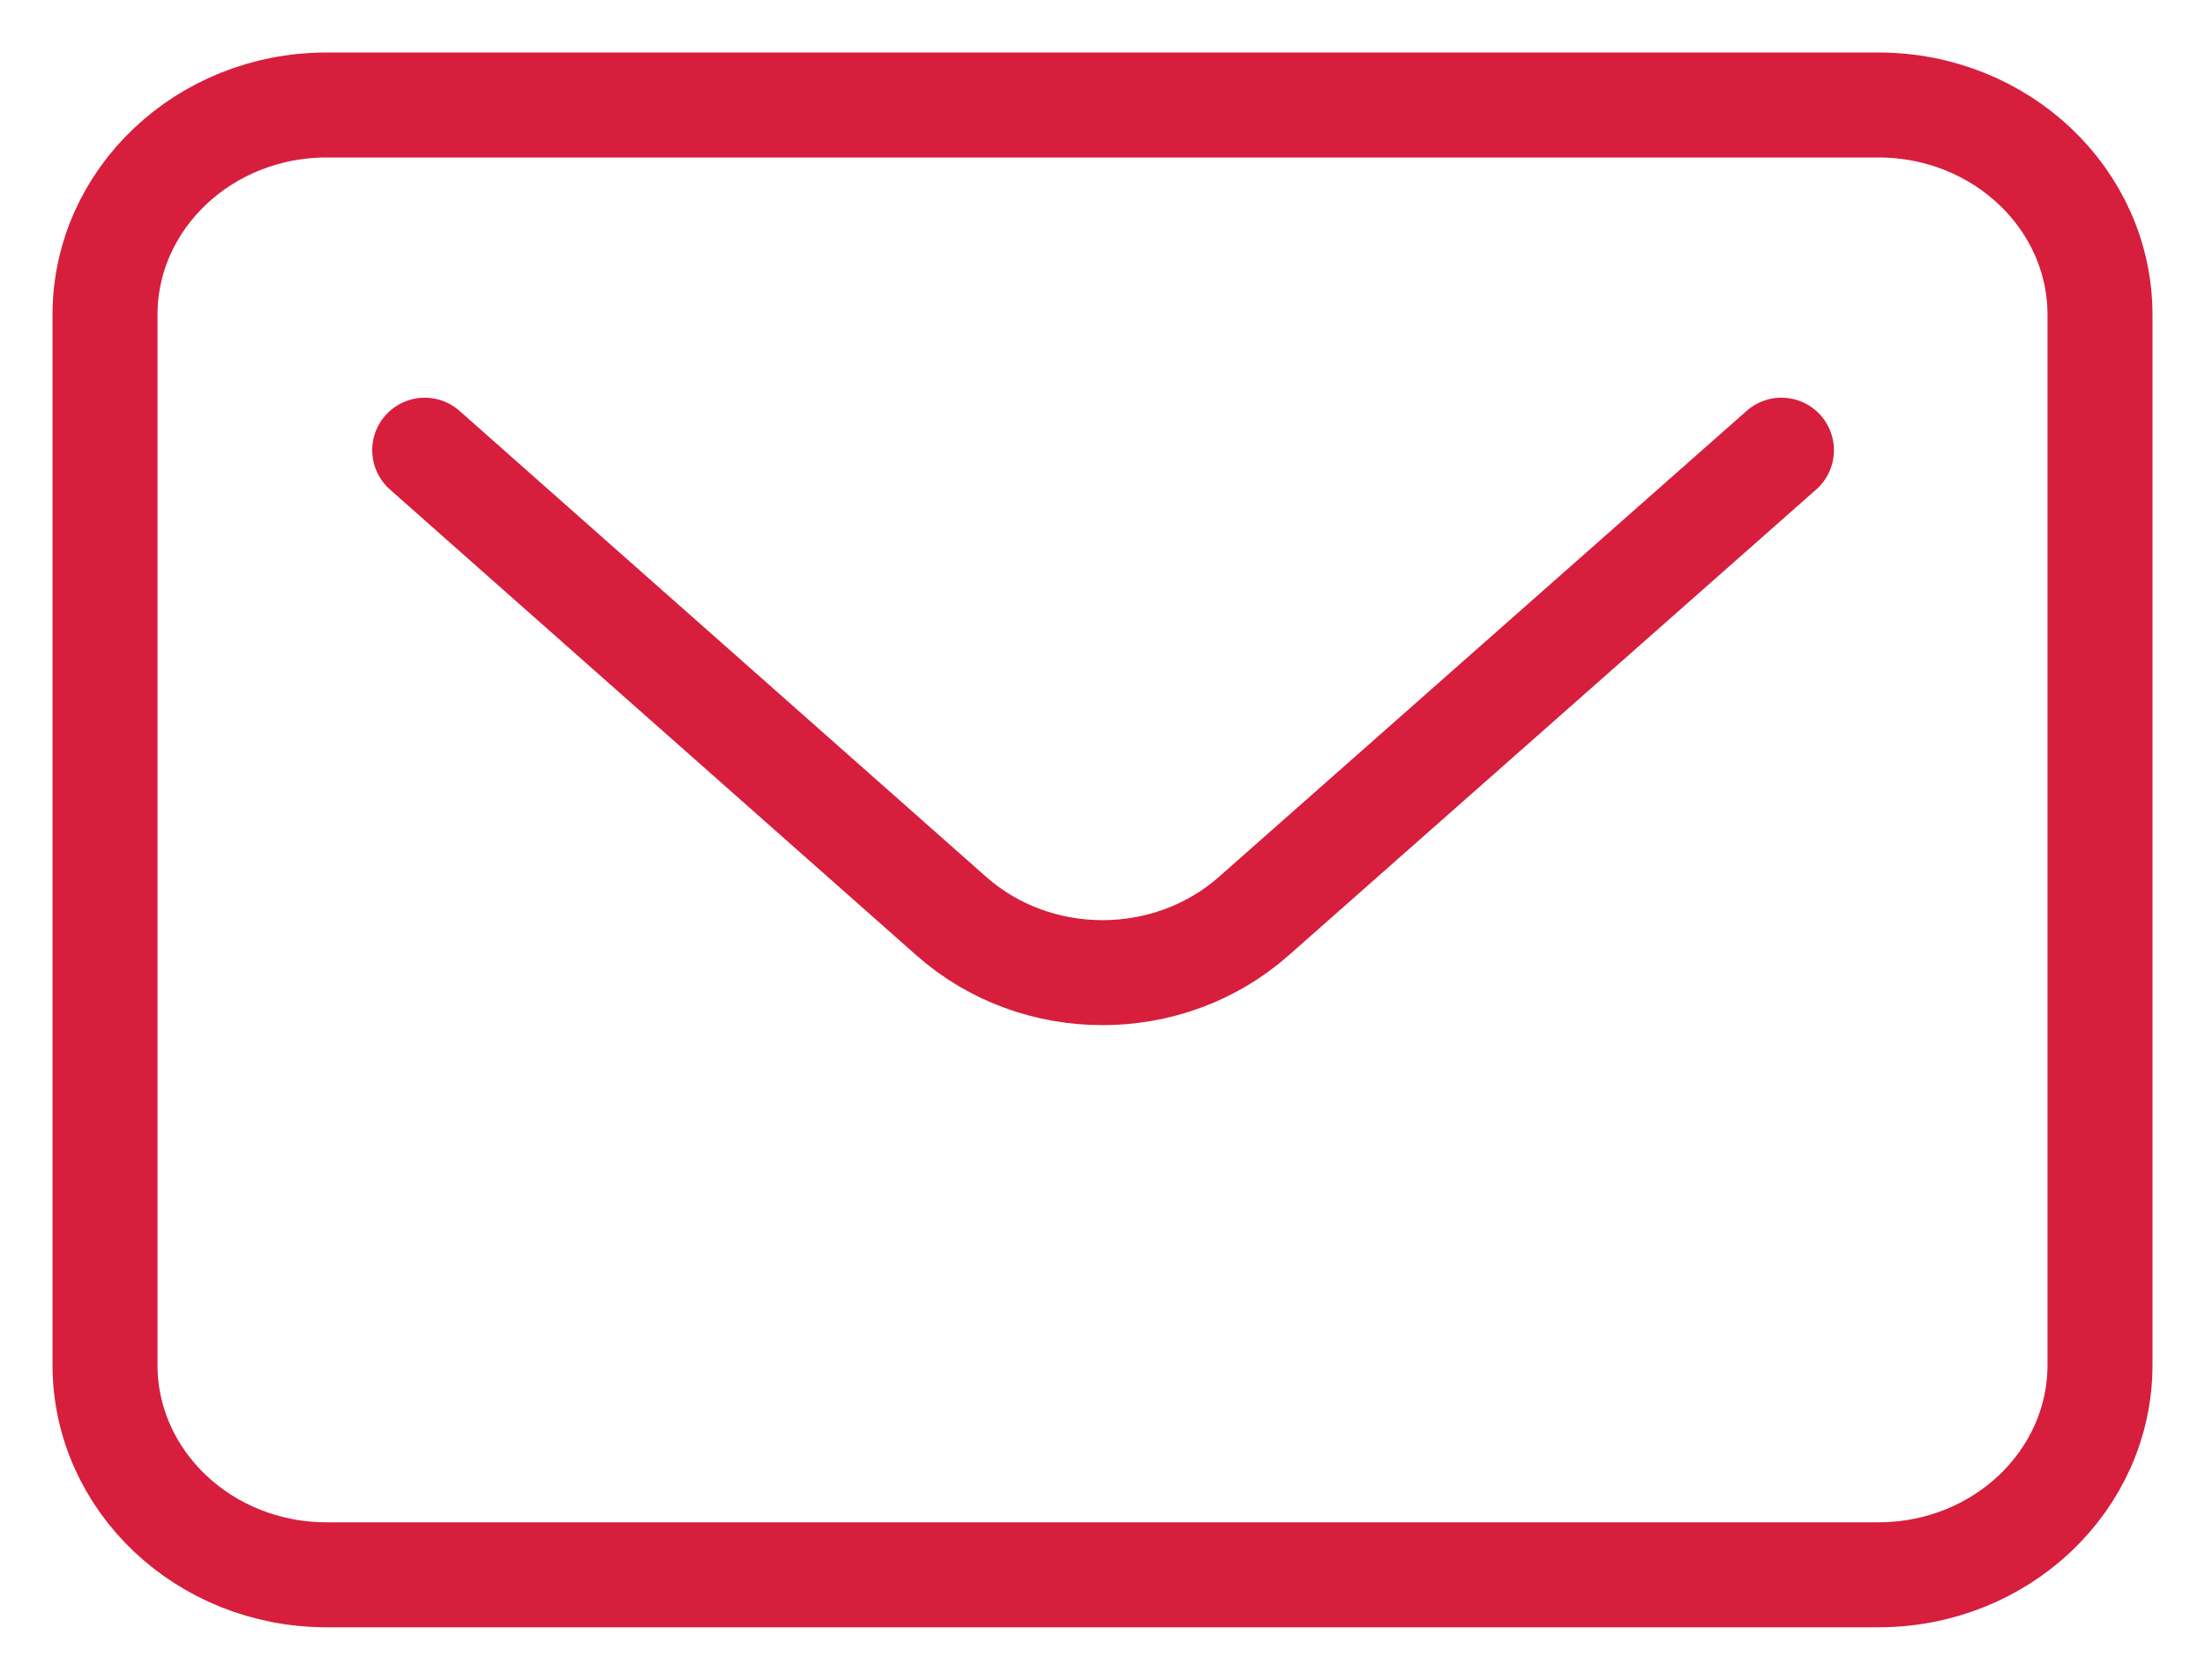 <svg width="21" height="16" viewBox="0 0 21 16" fill="none" xmlns="http://www.w3.org/2000/svg">
<path d="M4.045 4.288L5.048 5.176L9.06 8.726C9.871 9.444 11.129 9.444 11.941 8.726L16.966 4.288M3.111 15H17.889C19.055 15 20 14.105 20 13V3C20 1.895 19.055 1 17.889 1H3.111C1.945 1 1 1.895 1 3V13C1 14.105 1.945 15 3.111 15Z" stroke="#D71E3D" stroke-linecap="round" stroke-linejoin="round"/>
</svg>
